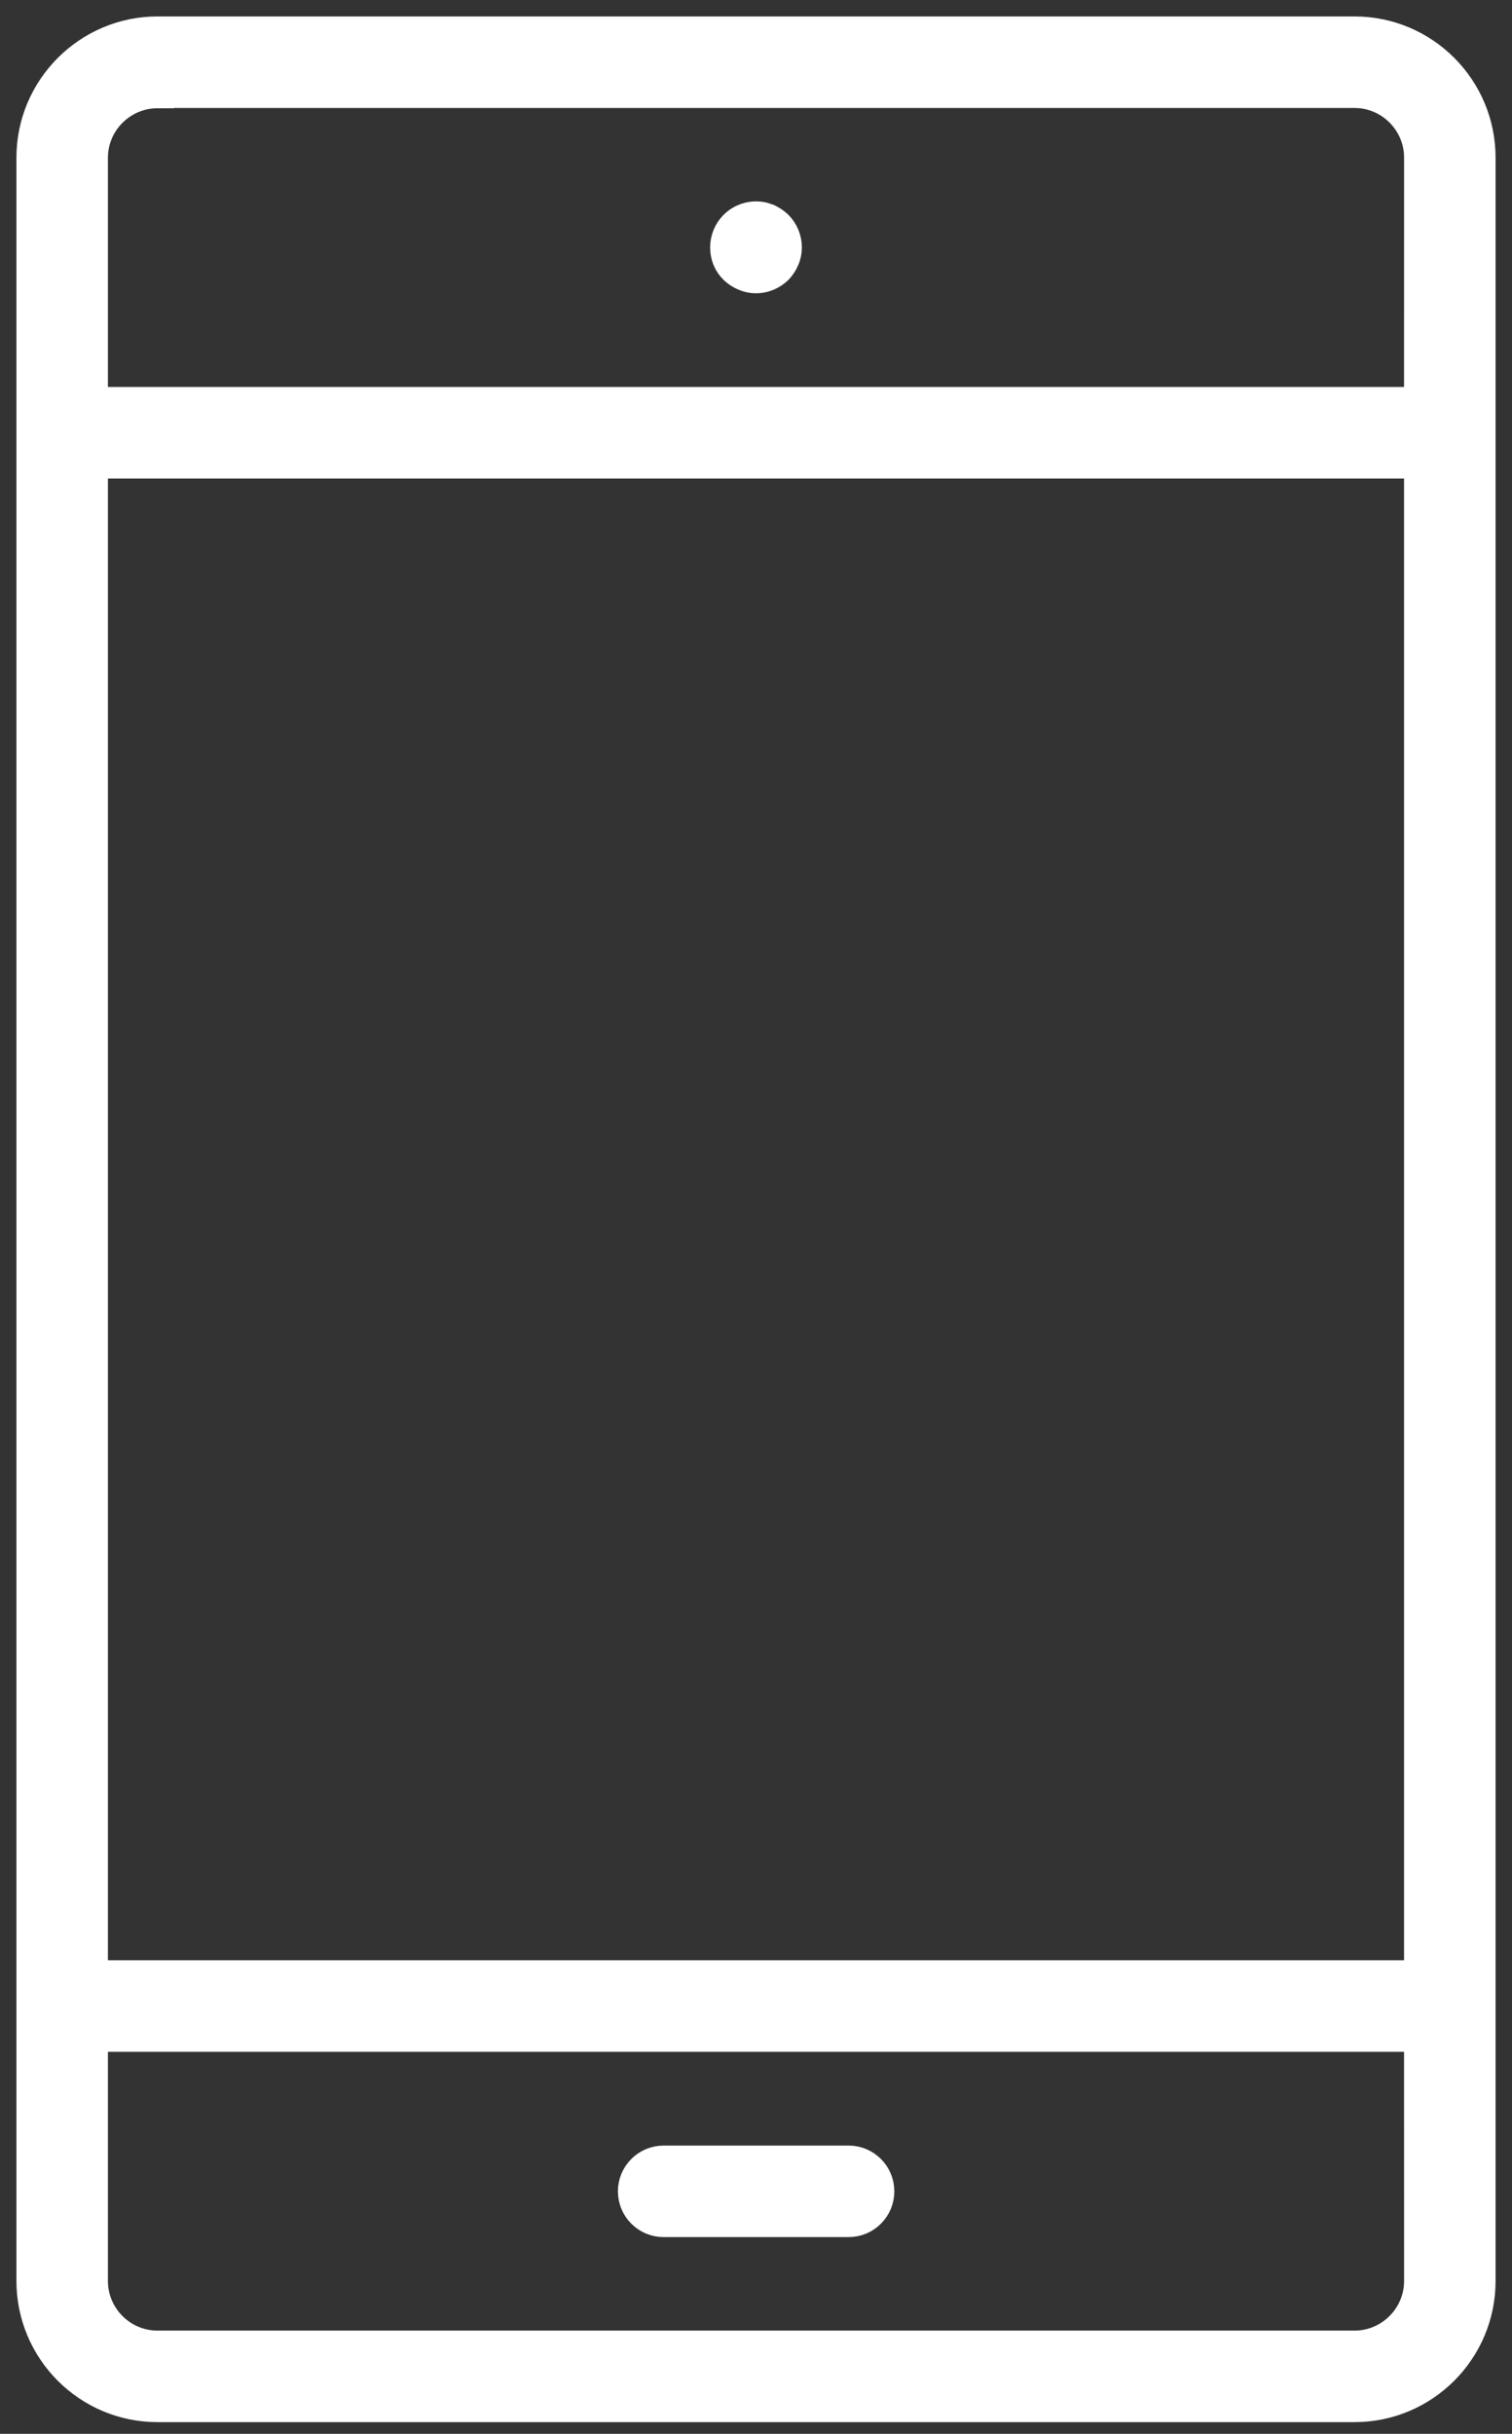 <?xml version="1.0" encoding="UTF-8"?>
<svg width="46px" height="74px" viewBox="0 0 46 74" version="1.1" xmlns="http://www.w3.org/2000/svg" xmlns:xlink="http://www.w3.org/1999/xlink">
    <rect x="0" y="0" width="46" height="74" fill="#333333" stroke="none"/>
    <title>mobile</title>
    <g id="Design" stroke="none" stroke-width="1" fill="none" fill-rule="evenodd">
        <g id="At-a-Glance-V1" transform="translate(-1237, -3167)" fill="#FFFFFF" fill-rule="nonzero" stroke="#FFFFFF">
            <path d="M1278.208,3168 C1280.304,3168 1282,3169.704 1282,3171.792 L1282,3236.353 C1282,3238.448 1280.296,3240.144 1278.208,3240.144 L1241.792,3240.144 C1239.696,3240.144 1238,3238.441 1238,3236.353 L1238,3171.792 C1238,3169.704 1239.704,3168 1241.792,3168 L1278.208,3168 Z M1280.216,3228.885 L1239.783,3228.885 L1239.783,3236.353 C1239.783,3237.455 1240.682,3238.361 1241.792,3238.361 L1278.208,3238.361 C1279.31,3238.361 1280.217,3237.462 1280.217,3236.353 L1280.216,3228.885 Z M1262.817,3232.735 C1263.31,3232.735 1263.708,3233.134 1263.708,3233.627 C1263.708,3234.12 1263.31,3234.518 1262.817,3234.518 L1257.191,3234.518 C1256.698,3234.518 1256.299,3234.12 1256.299,3233.627 C1256.299,3233.134 1256.698,3232.735 1257.191,3232.735 L1262.817,3232.735 Z M1280.216,3181.049 L1239.783,3181.049 L1239.783,3227.101 L1280.216,3227.101 L1280.216,3181.049 Z M1278.208,3169.783 L1241.792,3169.783 L1241.792,3169.791 C1240.69,3169.791 1239.783,3170.69 1239.783,3171.799 L1239.783,3179.266 L1280.216,3179.266 L1280.217,3171.792 C1280.217,3170.69 1279.318,3169.783 1278.208,3169.783 Z M1260.178,3173.64 C1260.228,3173.655 1260.286,3173.669 1260.344,3173.691 C1260.395,3173.72 1260.446,3173.742 1260.497,3173.778 C1260.547,3173.807 1260.591,3173.851 1260.634,3173.887 C1260.801,3174.054 1260.895,3174.286 1260.895,3174.518 C1260.895,3174.641 1260.874,3174.757 1260.823,3174.866 C1260.779,3174.974 1260.714,3175.069 1260.634,3175.156 C1260.46,3175.322 1260.236,3175.417 1260.004,3175.417 C1259.88,3175.417 1259.764,3175.395 1259.656,3175.344 C1259.547,3175.301 1259.453,3175.235 1259.366,3175.156 C1259.279,3175.069 1259.213,3174.974 1259.17,3174.866 C1259.126,3174.757 1259.105,3174.641 1259.105,3174.518 C1259.105,3174.286 1259.199,3174.054 1259.366,3173.887 C1259.576,3173.677 1259.88,3173.582 1260.178,3173.64 Z" id="mobile"></path>
        </g>
    </g>
</svg>